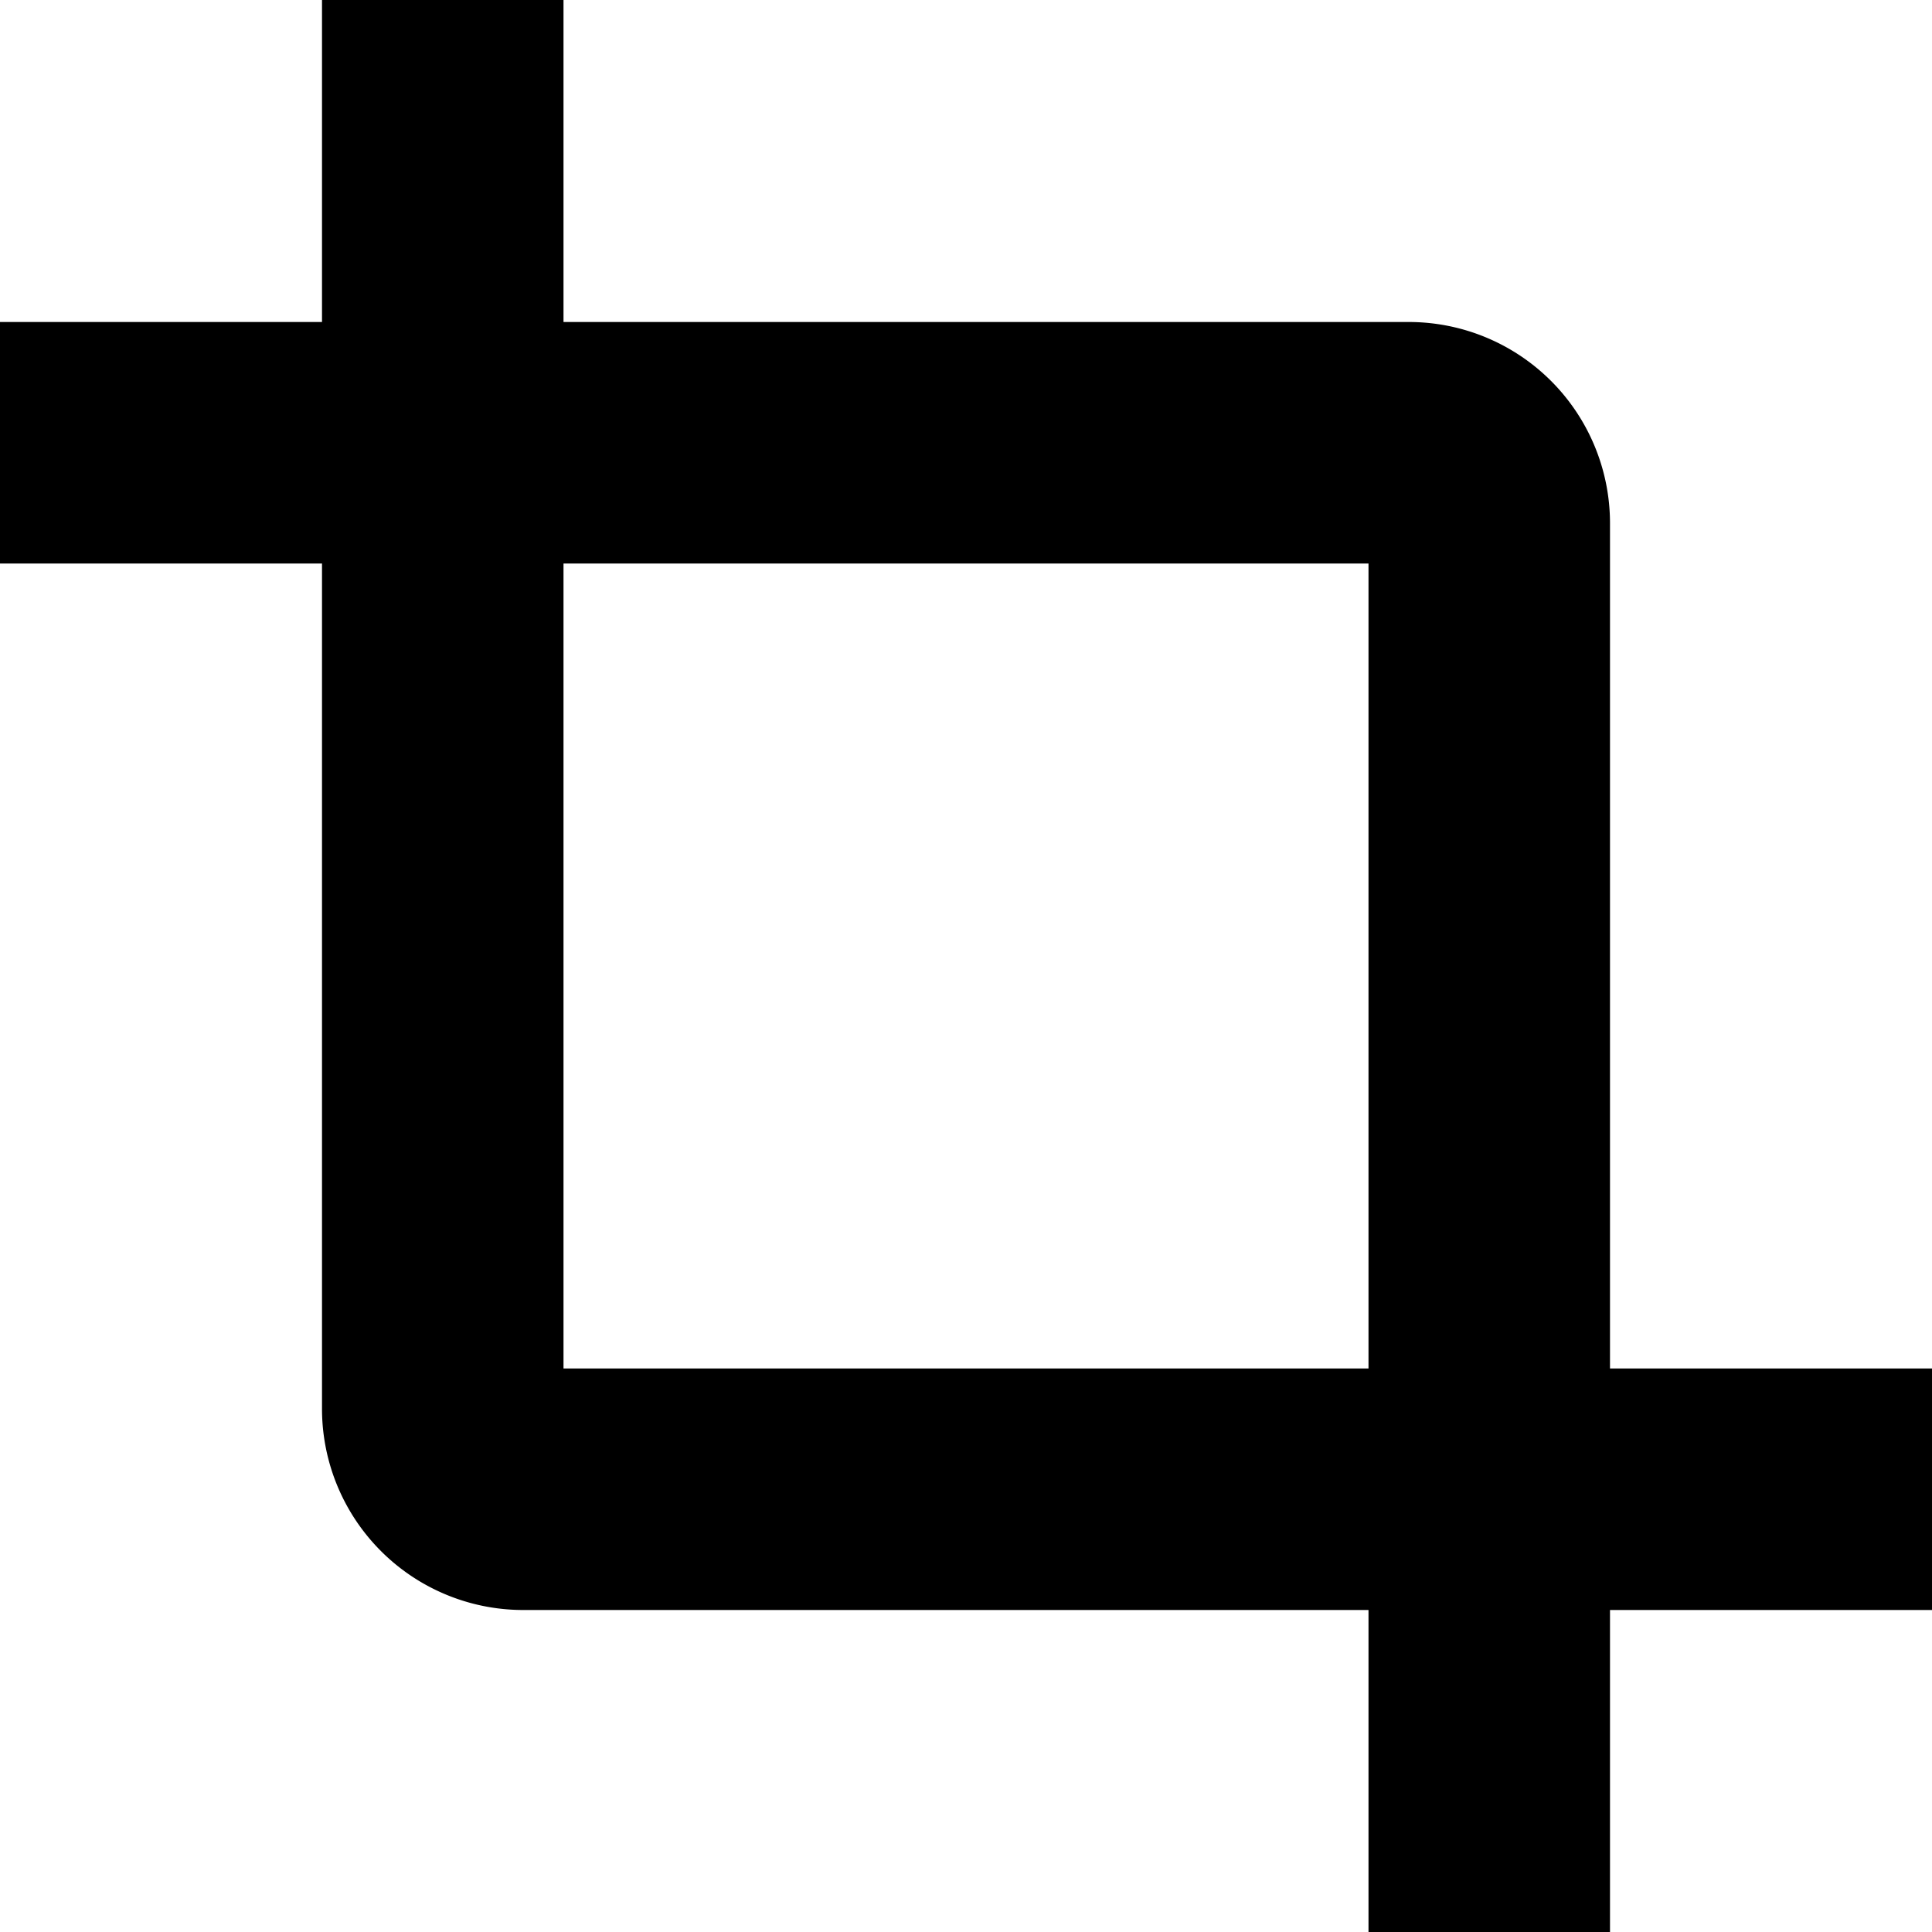 <?xml version="1.0" encoding="UTF-8"?>
<svg xmlns="http://www.w3.org/2000/svg" id="Isolation_Mode" data-name="Isolation Mode" viewBox="0 0 24 24" width="512" height="512"><path d="M24,17H20V6.5A2.5,2.5,0,0,0,17.5,4H7V0H4V4H0V7H4V17.5A2.5,2.5,0,0,0,6.5,20H17v4h3V20h4ZM7,17V7H17V17Z"/></svg>
